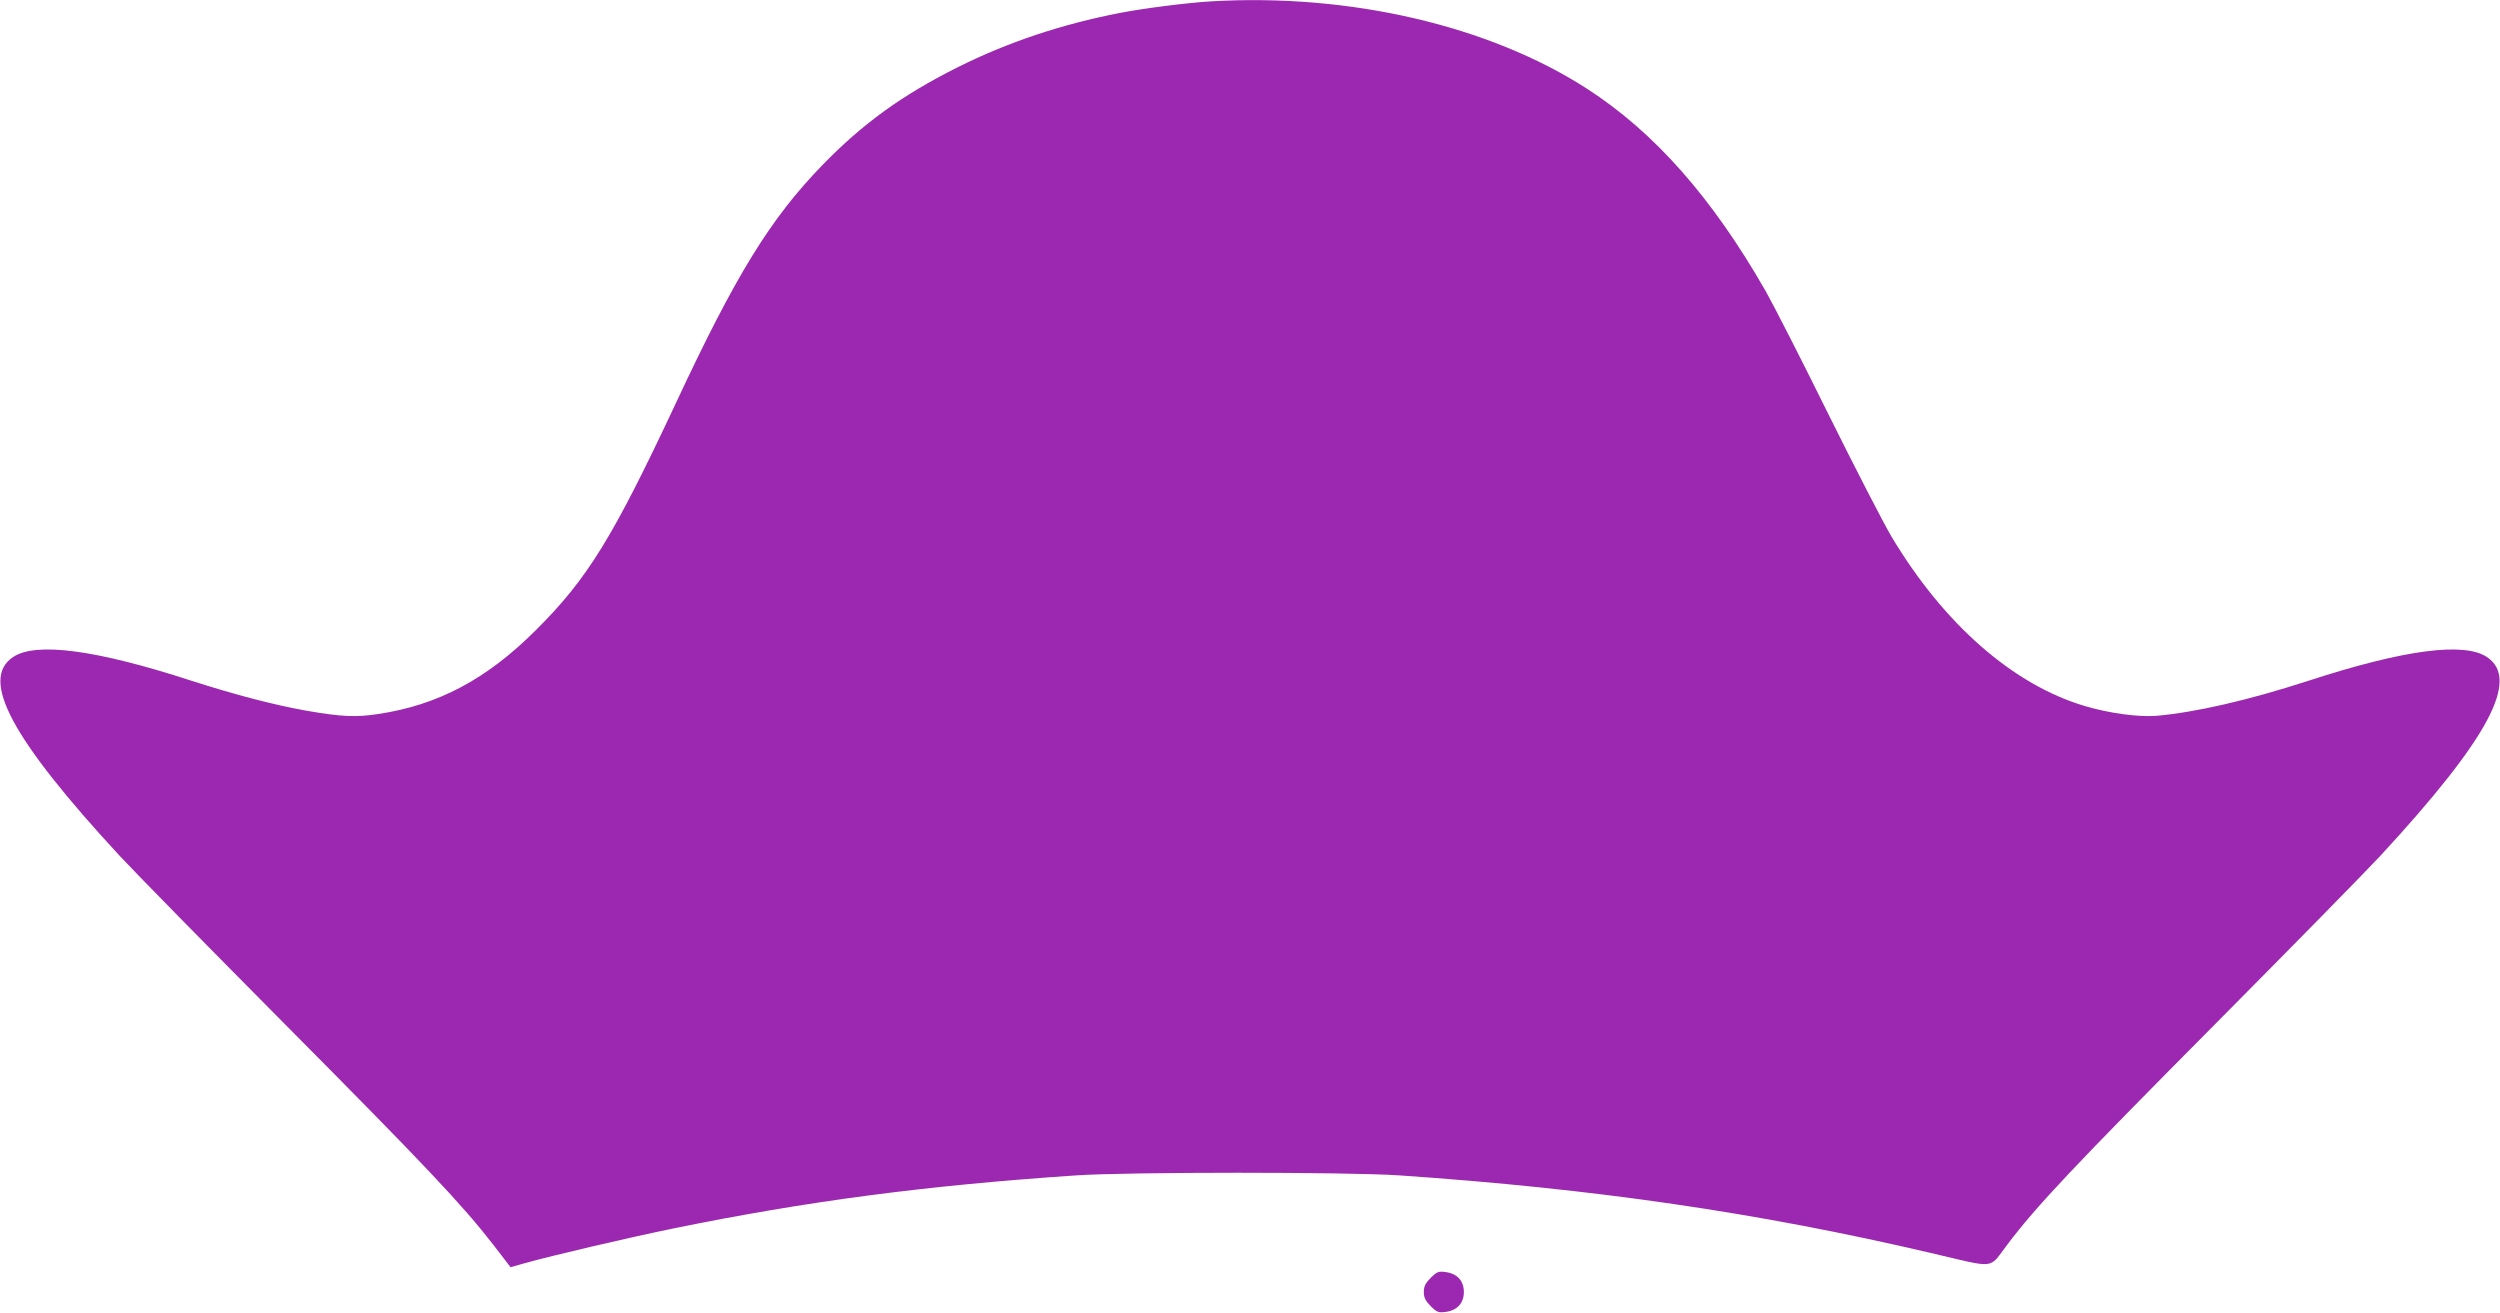 <?xml version="1.0" standalone="no"?>
<!DOCTYPE svg PUBLIC "-//W3C//DTD SVG 20010904//EN"
 "http://www.w3.org/TR/2001/REC-SVG-20010904/DTD/svg10.dtd">
<svg version="1.0" xmlns="http://www.w3.org/2000/svg"
 width="1280pt" height="672pt" viewBox="0 0 1280 672"
 preserveAspectRatio="xMidYMid meet">
<g transform="translate(0,672) scale(0.1,-0.1)"
fill="#9c27b0" stroke="none">
<path d="M6200 6713 c-119 -7 -341 -35 -465 -59 -303 -59 -575 -150 -835 -280
-284 -143 -483 -287 -690 -500 -266 -274 -443 -562 -750 -1219 -321 -685 -451
-897 -715 -1160 -252 -252 -501 -385 -810 -431 -112 -17 -187 -14 -365 17
-164 29 -364 81 -591 154 -489 159 -795 199 -912 121 -171 -114 -9 -417 544
-1016 74 -80 456 -469 849 -865 715 -720 906 -922 1068 -1131 l86 -112 71 20
c143 40 527 130 761 178 685 140 1291 220 2064 272 264 18 1395 18 1655 0 996
-68 1836 -190 2720 -397 342 -80 295 -85 392 42 150 199 344 404 1063 1128
393 396 775 785 849 865 553 599 715 902 544 1016 -117 78 -423 38 -912 -121
-311 -101 -583 -163 -781 -180 -89 -7 -236 12 -362 49 -369 108 -726 420 -995
871 -39 66 -184 347 -322 625 -137 278 -282 561 -321 630 -274 478 -568 812
-915 1036 -501 323 -1215 489 -1925 447z"/>
<path d="M7325 177 c-27 -27 -35 -43 -35 -72 0 -29 8 -45 35 -72 32 -32 40
-35 77 -30 59 8 93 45 93 102 0 57 -34 94 -93 102 -37 5 -45 2 -77 -30z"/>
</g>
</svg>
